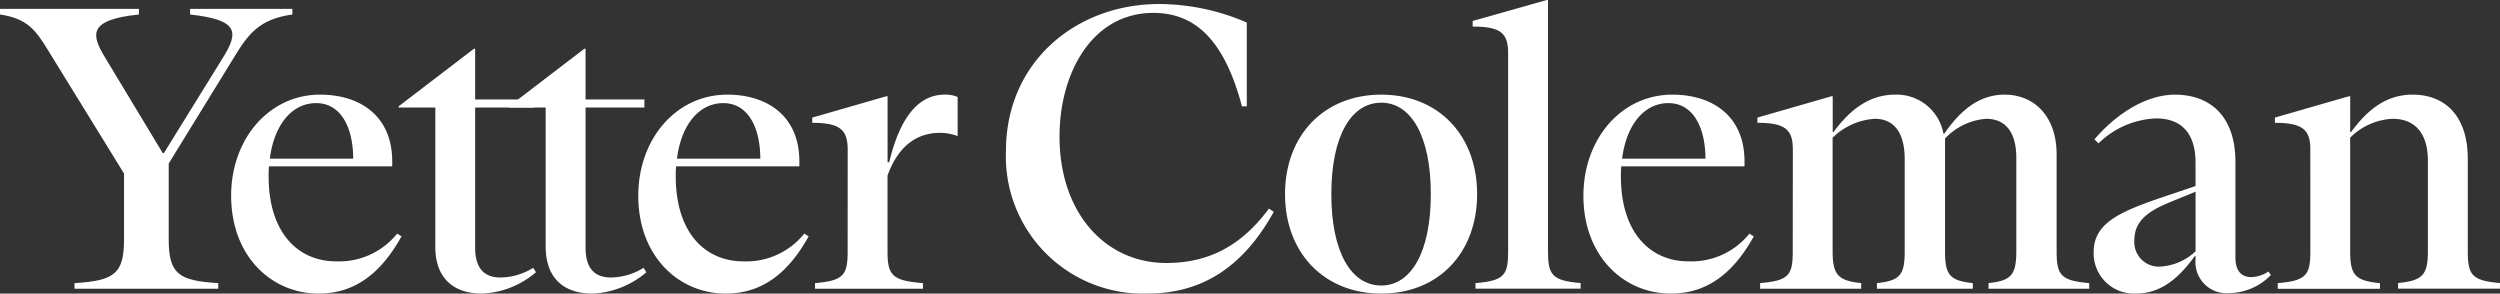<svg xmlns="http://www.w3.org/2000/svg" xmlns:xlink="http://www.w3.org/1999/xlink" width="225.225" height="26.449" viewBox="0 0 225.225 26.449">
  <rect x="0" y="0" width="225.225" height="26.449" fill="#333333" stroke="none"/>
  <defs>
    <clipPath id="clip-path">
      <rect id="Rectangle_1563" data-name="Rectangle 1563" width="225.225" height="26.449" transform="translate(0 0)" fill="#fff"/>
    </clipPath>
  </defs>
  <g id="Group_1622" data-name="Group 1622" clip-path="url(#clip-path)">
    <path id="Path_361" data-name="Path 361" d="M17.125,2.131H26.34v.508c-3.011.4-4.027,1.85-5.224,3.809L15.2,16.063v6.821c0,3.12.87,3.737,4.463,3.955v.508H6.712v-.508c3.592-.218,4.463-.834,4.463-3.955V16.97L4.354,5.9C3.229,4.054,2.467,3,0,2.639V2.131H12.517v.508c-4.644.472-4.281,1.85-3.047,3.882l5.188,8.6h.109l5.3-8.562c1.451-2.322,1.451-3.447-2.939-3.918Z" transform="translate(0 -1.333)" fill="#fff"/>
    <path id="Path_362" data-name="Path 362" d="M70.952,35.537c-1.742,3.12-4.027,5.152-7.474,5.152-4.209,0-7.873-3.338-7.873-8.816,0-5.116,3.41-9.107,8.018-9.107,3.519,0,6.494,1.85,6.494,6.023v.435h-11.1a7.362,7.362,0,0,0-.036.907c0,5.043,2.612,7.655,6.1,7.655a6.7,6.7,0,0,0,5.478-2.5Zm-11.864-7H66.6c0-2.721-1.052-5.007-3.338-5.007-2.141,0-3.774,1.886-4.173,5.007" transform="translate(-34.781 -14.24)" fill="#fff"/>
    <path id="Path_363" data-name="Path 363" d="M99.207,29.536V17.019H95.9V16.91l6.785-5.188h.109v4.572h5.3v.725h-5.3V29.645c0,1.923.871,2.685,2.286,2.685a5.626,5.626,0,0,0,2.939-.871l.254.4a7.985,7.985,0,0,1-4.862,1.923c-2.286,0-4.208-1.125-4.208-4.245" transform="translate(-59.988 -7.332)" fill="#fff"/>
    <path id="Path_364" data-name="Path 364" d="M125.75,29.536V17.019h-3.3V16.91l6.785-5.188h.109v4.572h5.3v.725h-5.3V29.645c0,1.923.87,2.685,2.286,2.685a5.623,5.623,0,0,0,2.938-.871l.254.4a7.985,7.985,0,0,1-4.862,1.923c-2.286,0-4.209-1.125-4.209-4.245" transform="translate(-76.591 -7.332)" fill="#fff"/>
    <path id="Path_365" data-name="Path 365" d="M168.892,35.537c-1.742,3.12-4.027,5.152-7.474,5.152-4.209,0-7.873-3.338-7.873-8.816,0-5.116,3.411-9.107,8.018-9.107,3.519,0,6.494,1.85,6.494,6.023v.435h-11.1a7.285,7.285,0,0,0-.036.907c0,5.043,2.612,7.655,6.1,7.655a6.7,6.7,0,0,0,5.479-2.5Zm-11.864-7h7.51c0-2.721-1.052-5.007-3.338-5.007-2.141,0-3.774,1.886-4.172,5.007" transform="translate(-96.042 -14.24)" fill="#fff"/>
    <path id="Path_366" data-name="Path 366" d="M198.588,27.737c0-1.814-.689-2.431-3.193-2.431v-.471l6.676-1.923h.109v5.95h.145c1.161-4.825,3.12-6.1,5.043-6.1a2.821,2.821,0,0,1,1.125.218V26.5a4.466,4.466,0,0,0-1.6-.29c-1.742,0-3.629.834-4.717,3.846V36.88c0,2.177.436,2.648,3.193,2.866v.508h-9.724v-.508c2.613-.218,2.939-.762,2.939-2.866Z" transform="translate(-122.219 -14.241)" fill="#fff"/>
    <path id="Path_367" data-name="Path 367" d="M241.991,14.211c0-8.091,6.385-13.242,13.787-13.242a19.948,19.948,0,0,1,7.91,1.669v7.547h-.435c-1.6-6.023-4.245-8.417-7.982-8.417-5.515,0-8.454,5.406-8.454,11.138,0,6.893,4.136,11.392,9.615,11.392,3.809,0,6.748-1.524,9.251-4.9l.436.29c-2.794,5.043-6.531,7.365-11.392,7.365a12.354,12.354,0,0,1-12.735-12.844" transform="translate(-151.365 -0.606)" fill="#fff"/>
    <path id="Path_368" data-name="Path 368" d="M309.125,31.727c0-5.3,3.52-8.961,8.671-8.961s8.635,3.664,8.635,8.961-3.483,8.961-8.635,8.961-8.671-3.665-8.671-8.961m13.134,0c0-5.225-1.777-8.236-4.463-8.236-2.721,0-4.5,3.011-4.5,8.236s1.778,8.236,4.5,8.236c2.685,0,4.463-3.011,4.463-8.236" transform="translate(-193.357 -14.24)" fill="#fff"/>
    <path id="Path_369" data-name="Path 369" d="M354.522,25.506c2.648-.218,2.939-.762,2.939-2.9V4.789c0-1.778-.617-2.395-3.193-2.395V1.887L360.944,0h.109V22.6c0,2.141.327,2.685,2.939,2.9v.508h-9.469Z" transform="translate(-221.594 0)" fill="#fff"/>
    <path id="Path_370" data-name="Path 370" d="M396.255,35.537c-1.742,3.12-4.027,5.152-7.474,5.152-4.209,0-7.874-3.338-7.874-8.816,0-5.116,3.411-9.107,8.018-9.107,3.52,0,6.495,1.85,6.495,6.023v.435h-11.1a7.216,7.216,0,0,0-.037.907c0,5.043,2.613,7.655,6.1,7.655a6.7,6.7,0,0,0,5.479-2.5Zm-11.864-7h7.51c0-2.721-1.052-5.007-3.338-5.007-2.14,0-3.773,1.886-4.172,5.007" transform="translate(-238.257 -14.24)" fill="#fff"/>
    <path id="Path_371" data-name="Path 371" d="M425.951,27.737c0-1.778-.616-2.431-3.193-2.431v-.471l6.676-1.923h.109v3.229h.072c1.379-1.886,3.12-3.374,5.551-3.374a4.288,4.288,0,0,1,4.354,3.519h.073c1.234-1.778,2.9-3.519,5.442-3.519,2.576,0,4.68,1.85,4.68,5.406v8.671c0,2.141.327,2.685,2.939,2.9v.508h-9.07v-.508c2.068-.218,2.5-.762,2.5-2.9V28.463c0-2.322-.98-3.519-2.721-3.519a5.662,5.662,0,0,0-3.7,1.777V36.88c0,2.1.4,2.648,2.5,2.866v.508h-8.635v-.508c2.1-.218,2.5-.762,2.5-2.866V28.572c0-2.395-.98-3.628-2.685-3.628a5.942,5.942,0,0,0-3.809,1.705V36.844c0,2.141.472,2.685,2.576,2.9v.508h-9.107v-.508c2.649-.218,2.939-.762,2.939-2.9Z" transform="translate(-264.434 -14.241)" fill="#fff"/>
    <path id="Path_372" data-name="Path 372" d="M519.613,39.02a5.375,5.375,0,0,1-3.809,1.632,2.8,2.8,0,0,1-2.975-3.048v-.29h-.073c-1.706,2.358-3.338,3.374-5.334,3.374a3.631,3.631,0,0,1-3.773-3.737c0-2.576,2.286-3.592,5.95-4.862L512.828,31V28.9c0-2.612-1.234-3.991-3.556-3.991a7.82,7.82,0,0,0-5.188,2.25l-.363-.363c1.523-1.814,4.281-4.027,7.256-4.027,3.12,0,5.442,1.887,5.442,6.059v8.6c0,1.306.617,1.778,1.451,1.778a2.938,2.938,0,0,0,1.524-.508Zm-6.784-2.141V31.51l-2.213.907c-2.068.834-3.3,1.741-3.3,3.447a2.21,2.21,0,0,0,2.323,2.395,5.063,5.063,0,0,0,3.193-1.379" transform="translate(-315.031 -14.24)" fill="#fff"/>
    <path id="Path_373" data-name="Path 373" d="M550.436,27.7c0-1.741-.653-2.395-3.193-2.395v-.472l6.676-1.923h.109V26.14h.073c1.451-1.959,3.12-3.374,5.551-3.374,2.83,0,4.97,1.814,4.97,5.8v8.272c0,2.14.327,2.685,2.9,2.9v.508h-9.179v-.508c2.25-.218,2.685-.762,2.685-2.9V28.716c0-2.576-1.27-3.773-3.157-3.773a5.721,5.721,0,0,0-3.845,1.705v10.2c0,2.14.4,2.685,2.685,2.9v.508H547.5v-.508c2.613-.218,2.939-.762,2.939-2.9Z" transform="translate(-342.299 -14.24)" fill="#fff"/>
  </g>
</svg>
